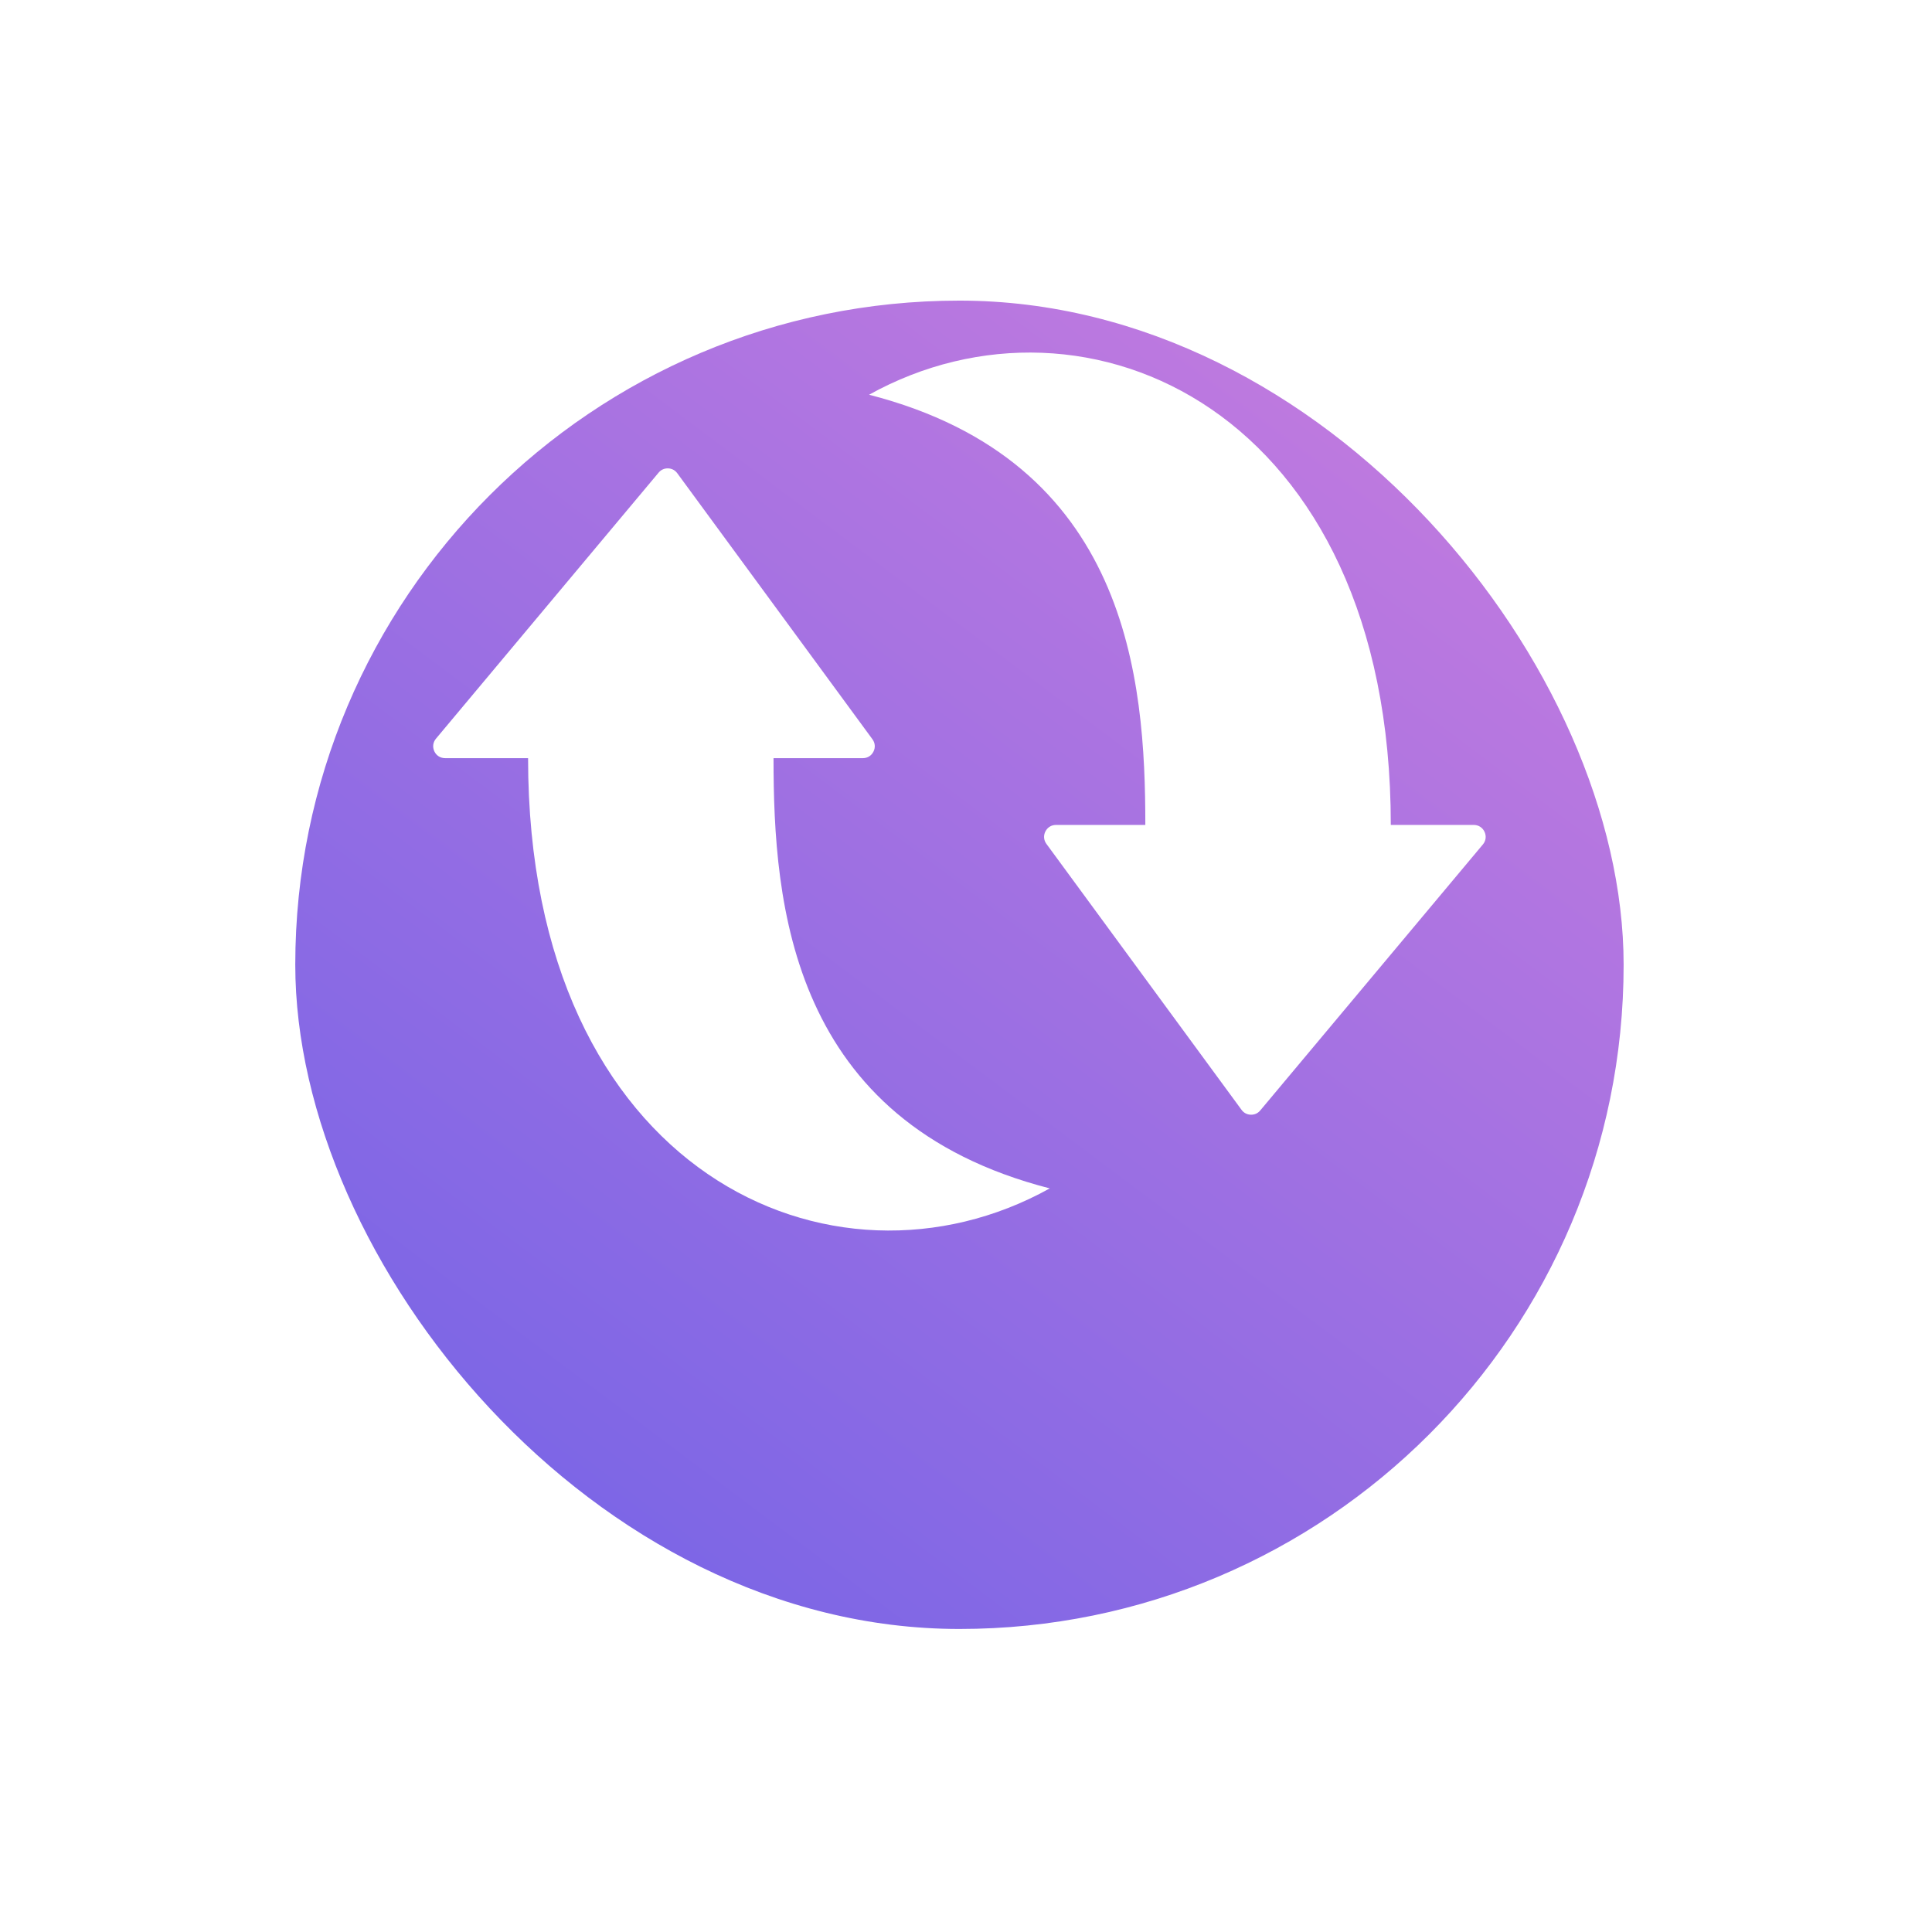 <?xml version="1.0" encoding="UTF-8"?> <svg xmlns="http://www.w3.org/2000/svg" width="72" height="72" viewBox="0 0 72 72" fill="none"><g filter="url(#filter0_d_5128_14832)"><rect x="11.004" y="4.203" width="49.504" height="49.504" rx="24.752" fill="url(#paint0_linear_5128_14832)"></rect></g><path fill-rule="evenodd" clip-rule="evenodd" d="M28.827 28.254C28.827 33.694 29.45 41.803 39.122 44.288C31.042 48.778 19.68 43.708 19.68 28.254L16.588 28.254C16.411 28.254 16.26 28.158 16.186 27.999C16.112 27.839 16.135 27.662 16.248 27.527L24.544 17.614C24.634 17.506 24.758 17.451 24.898 17.455C25.038 17.46 25.158 17.523 25.241 17.637L32.513 27.549C32.614 27.687 32.629 27.859 32.551 28.011C32.474 28.164 32.328 28.254 32.157 28.254L28.827 28.254ZM42.683 30.743L39.353 30.743C39.182 30.743 39.036 30.834 38.959 30.986C38.881 31.139 38.896 31.31 38.996 31.448L46.269 41.361C46.352 41.474 46.471 41.537 46.611 41.542C46.752 41.546 46.875 41.492 46.966 41.383L55.263 31.47C55.376 31.335 55.398 31.158 55.324 30.999C55.25 30.84 55.099 30.743 54.923 30.743L51.831 30.743C51.831 15.289 40.468 10.22 32.388 14.71C42.059 17.194 42.683 25.304 42.683 30.743Z" fill="white"></path><defs><filter id="filter0_d_5128_14832" x="0.004" y="0.203" width="71.504" height="71.504" filterUnits="userSpaceOnUse" color-interpolation-filters="sRGB"><feFlood flood-opacity="0" result="BackgroundImageFix"></feFlood><feColorMatrix in="SourceAlpha" type="matrix" values="0 0 0 0 0 0 0 0 0 0 0 0 0 0 0 0 0 0 127 0" result="hardAlpha"></feColorMatrix><feOffset dy="7"></feOffset><feGaussianBlur stdDeviation="5.5"></feGaussianBlur><feComposite in2="hardAlpha" operator="out"></feComposite><feColorMatrix type="matrix" values="0 0 0 0 0.729 0 0 0 0 0.471 0 0 0 0 0.875 0 0 0 0.35 0"></feColorMatrix><feBlend mode="normal" in2="BackgroundImageFix" result="effect1_dropShadow_5128_14832"></feBlend><feBlend mode="normal" in="SourceGraphic" in2="effect1_dropShadow_5128_14832" result="shape"></feBlend></filter><linearGradient id="paint0_linear_5128_14832" x1="60.508" y1="4.203" x2="23.38" y2="53.707" gradientUnits="userSpaceOnUse"><stop stop-color="#CB7DDE"></stop><stop offset="1" stop-color="#7965E6"></stop></linearGradient></defs></svg> 